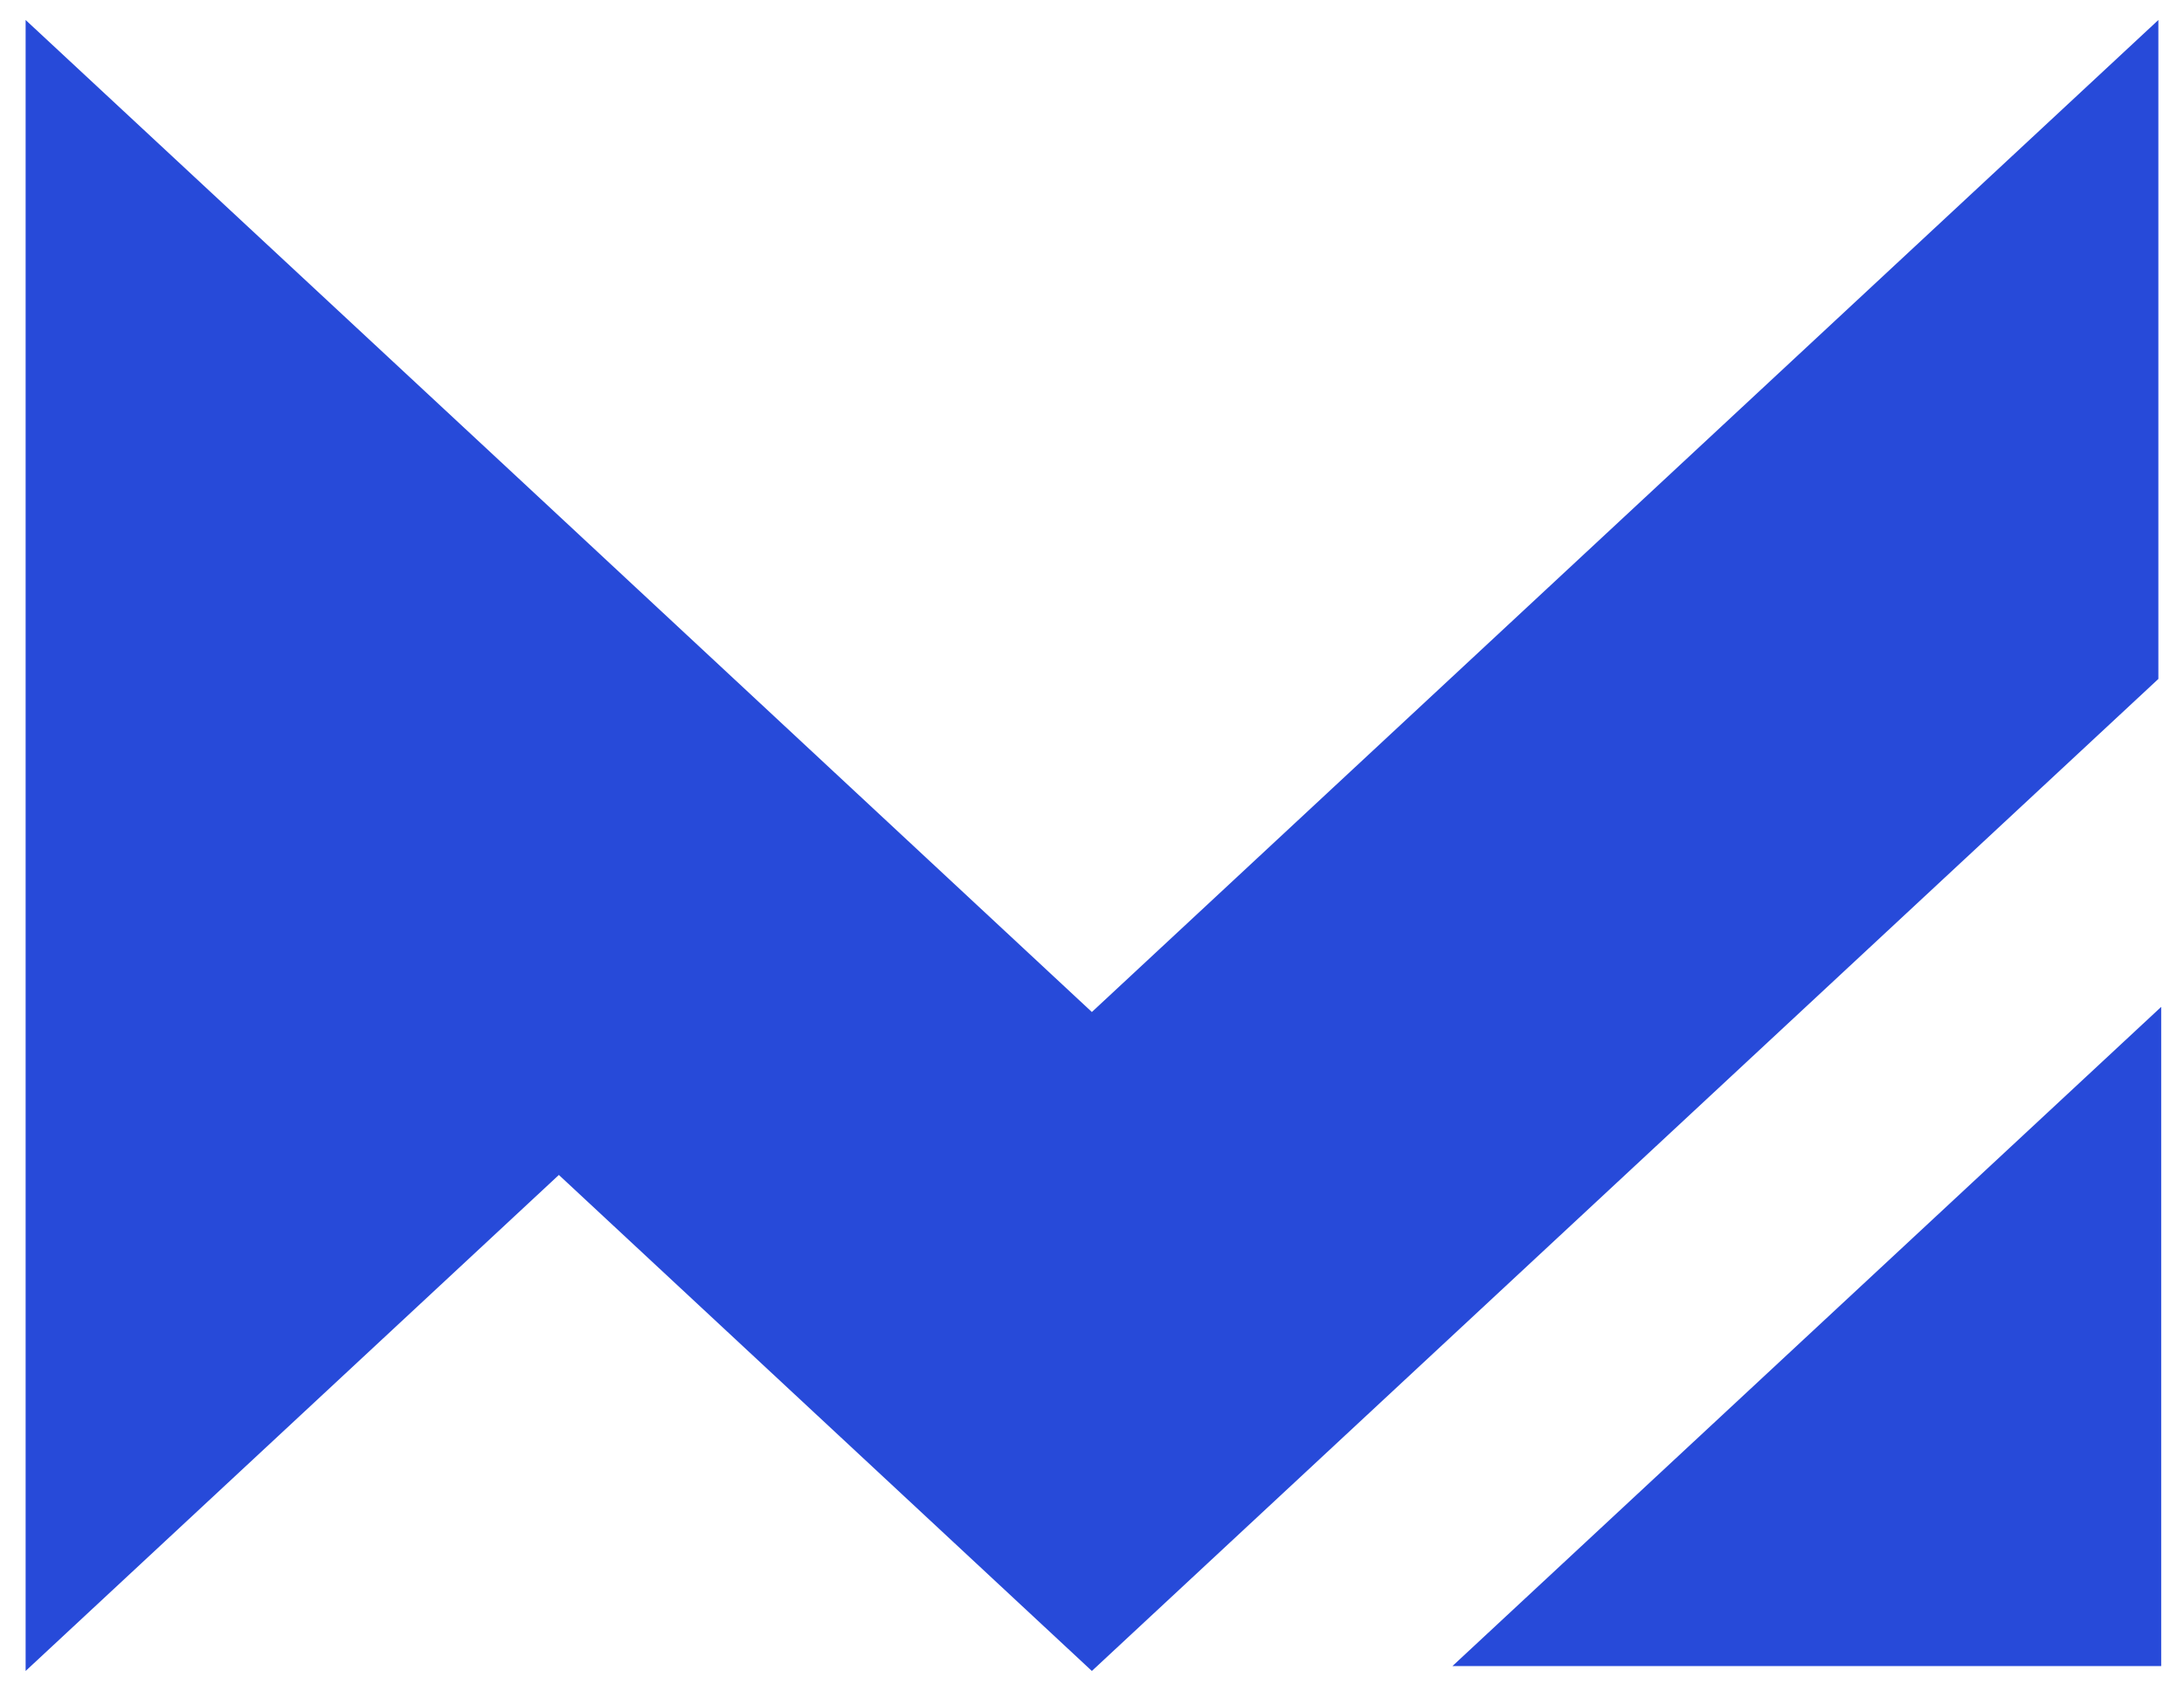 <?xml version="1.0" encoding="utf-8"?>
<!-- Generator: Adobe Illustrator 27.4.1, SVG Export Plug-In . SVG Version: 6.00 Build 0)  -->
<svg version="1.1" id="Laag_1" xmlns="http://www.w3.org/2000/svg" xmlns:xlink="http://www.w3.org/1999/xlink" x="0px" y="0px"
	 viewBox="0 0 852.3 660" style="enable-background:new 0 0 852.3 660;" xml:space="preserve">
<style type="text/css">
	.st0{fill:#274AD9;}
</style>
<path class="st0" d="M204.5,188.7L426.1,395L842.3,7.8V265L426.1,652.2L218.1,458.6L10,652.2V7.8L204.5,188.7"/>
<path class="st0" d="M566.8,650.3L843.4,393v257.3H566.8z"/>
</svg>
